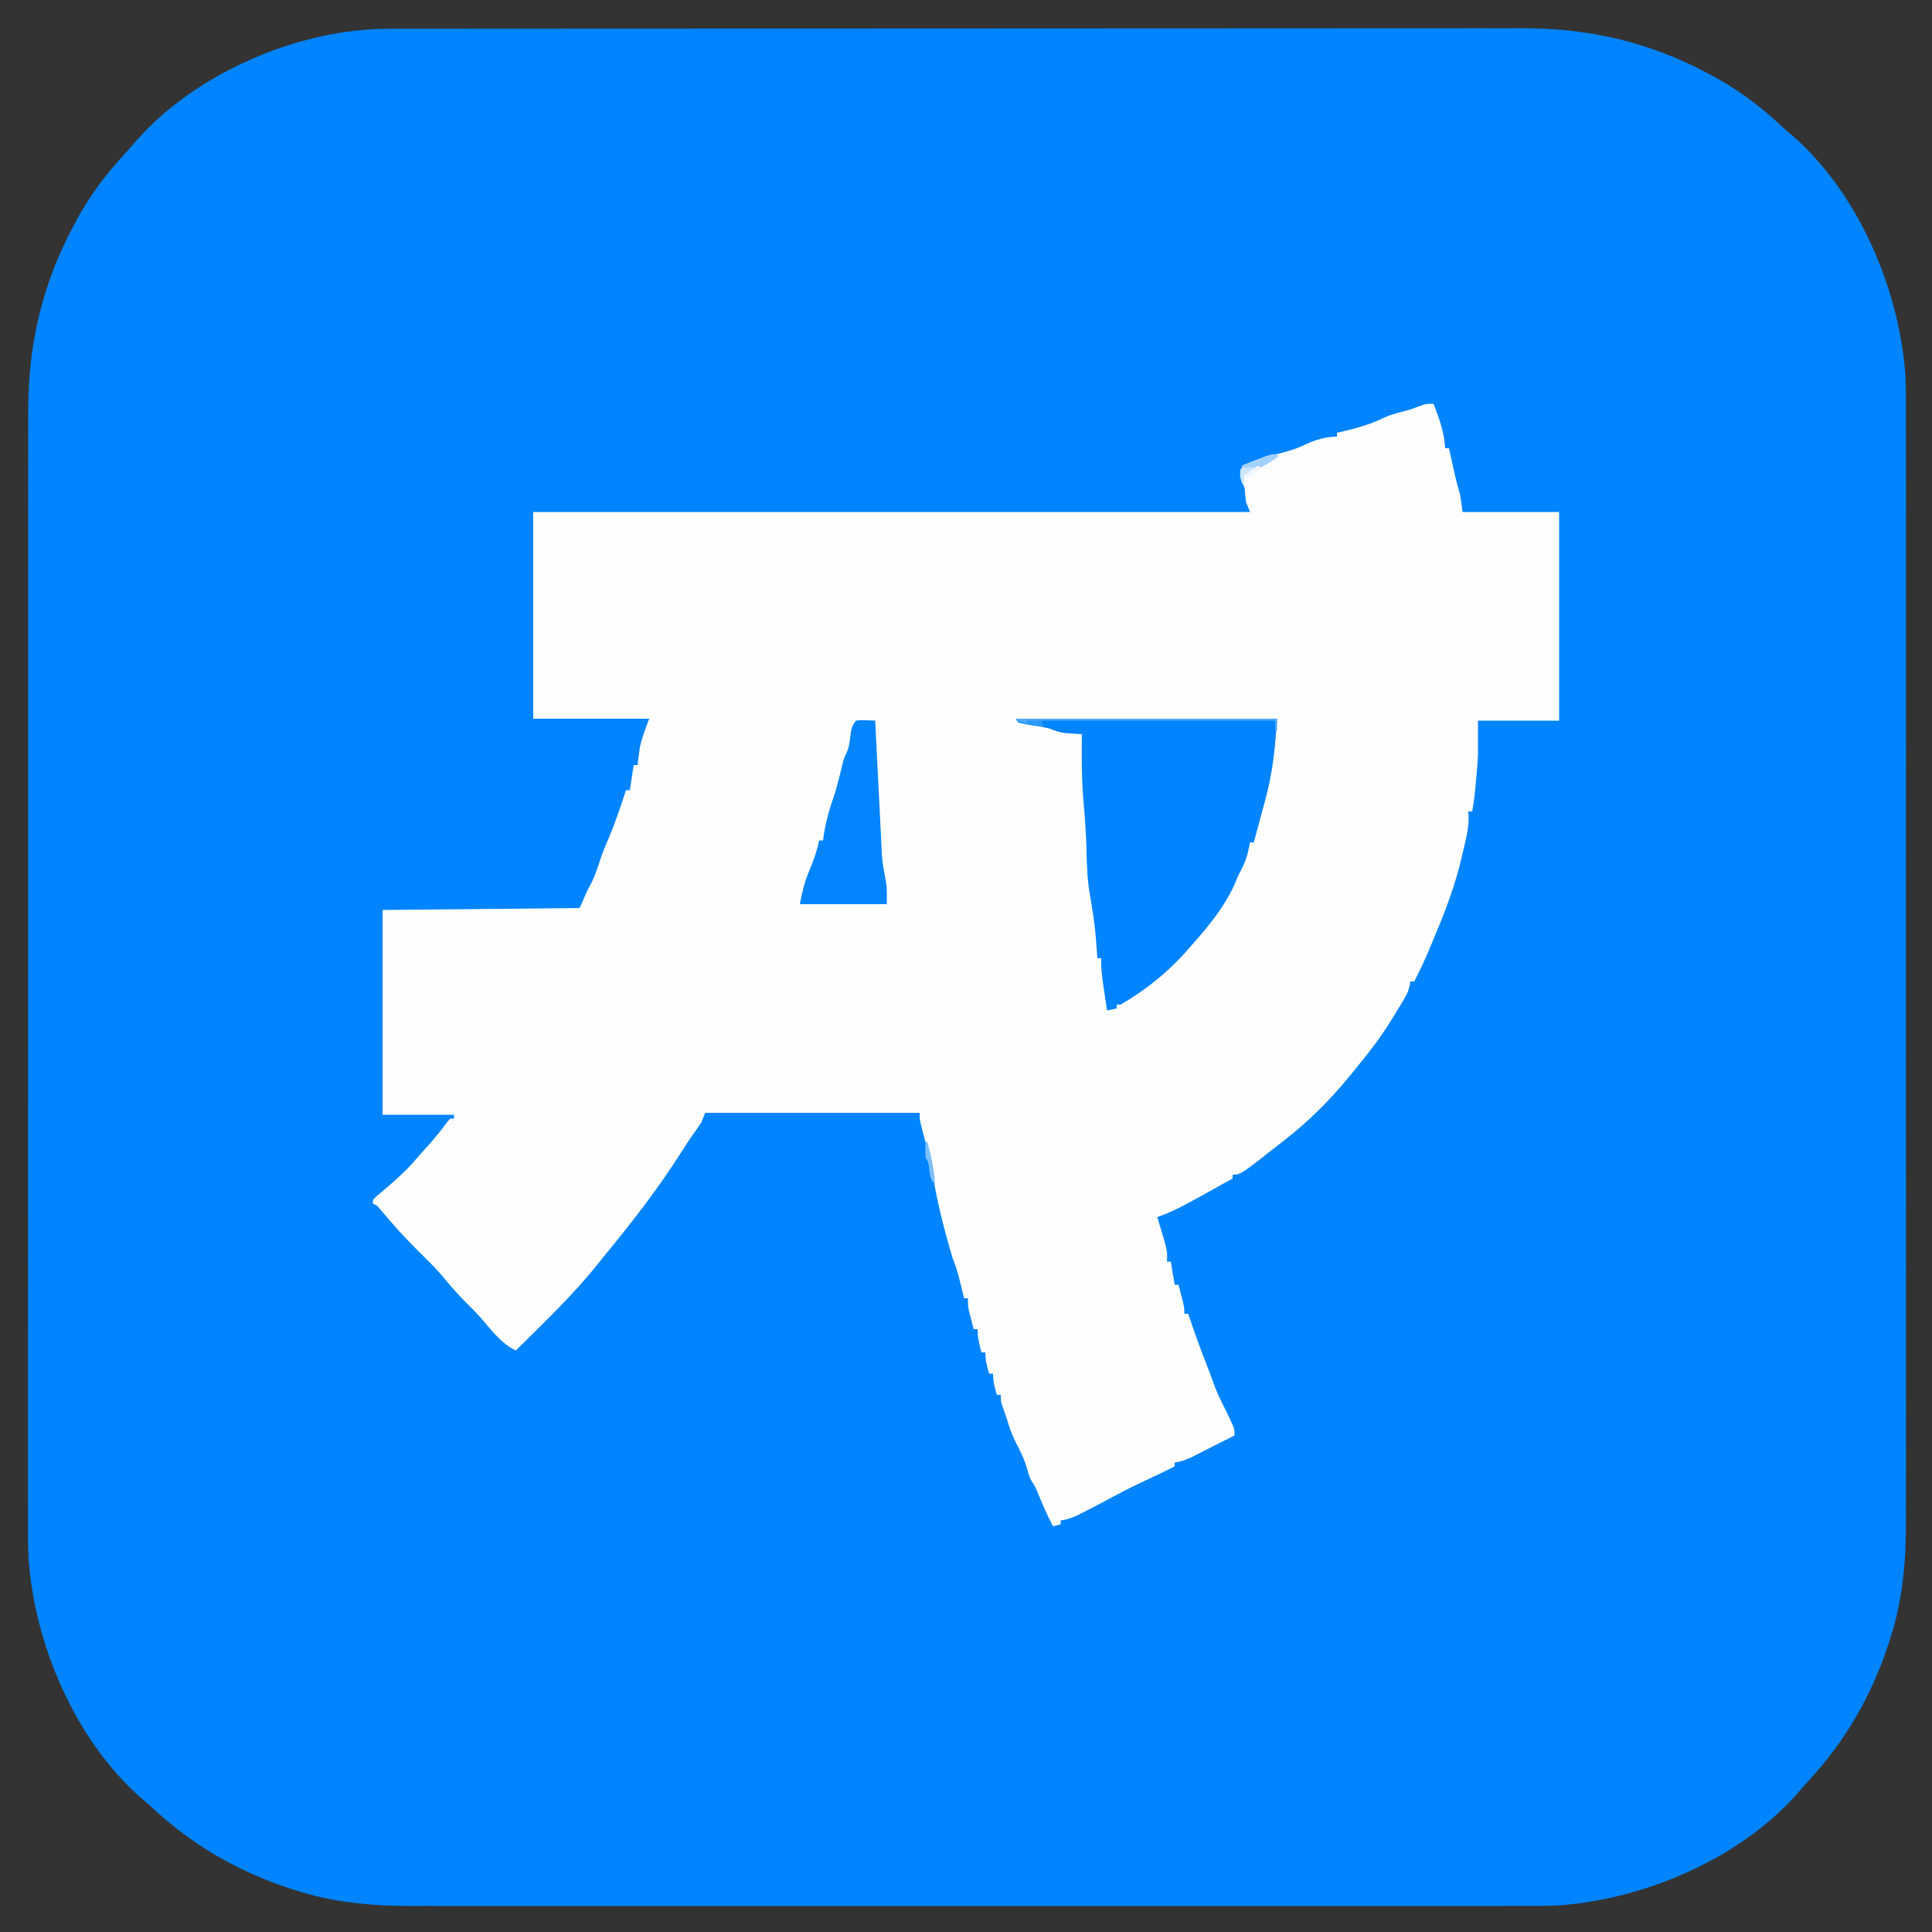 <?xml version="1.0" encoding="UTF-8"?>
<svg version="1.1" xmlns="http://www.w3.org/2000/svg" width="1000" height="1000">
<rect width="100%" height="100%" fill="#333333" stroke="none"/>
<path d="M0 0 C1.573 -0.003 1.573 -0.003 3.177 -0.006 C6.695 -0.012 10.213 -0.01 13.731 -0.009 C16.277 -0.012 18.823 -0.015 21.369 -0.018 C27.636 -0.025 33.903 -0.028 40.169 -0.028 C47.677 -0.029 55.185 -0.036 62.693 -0.043 C80.84 -0.059 98.987 -0.065 117.134 -0.069 C125.723 -0.072 134.312 -0.075 142.901 -0.079 C172.317 -0.092 201.732 -0.103 231.148 -0.106 C232.994 -0.106 234.84 -0.107 236.686 -0.107 C238.537 -0.107 240.387 -0.107 242.238 -0.107 C245.95 -0.108 249.662 -0.108 253.375 -0.109 C254.295 -0.109 255.215 -0.109 256.164 -0.109 C285.993 -0.113 315.822 -0.129 345.652 -0.152 C377.207 -0.177 408.762 -0.19 440.317 -0.192 C443.784 -0.192 447.251 -0.192 450.718 -0.192 C451.998 -0.192 451.998 -0.192 453.304 -0.192 C467.017 -0.193 480.729 -0.204 494.442 -0.219 C508.238 -0.233 522.034 -0.237 535.83 -0.229 C544.015 -0.224 552.2 -0.228 560.386 -0.244 C566.514 -0.255 572.642 -0.25 578.771 -0.239 C581.238 -0.237 583.705 -0.24 586.172 -0.249 C620.494 -0.363 652.08 6.825 682.404 23.131 C682.995 23.442 683.586 23.752 684.195 24.071 C697.409 31.034 709.325 39.952 720.244 50.124 C722.27 52.006 724.351 53.789 726.467 55.569 C760.45 85.415 781.474 134.839 784.631 179.323 C784.977 187.037 784.943 194.75 784.912 202.469 C784.917 205.026 784.923 207.583 784.931 210.14 C784.945 215.65 784.945 221.16 784.935 226.67 C784.92 234.865 784.928 243.059 784.94 251.254 C784.961 265.897 784.959 280.541 784.948 295.184 C784.937 308 784.935 320.815 784.94 333.631 C784.94 334.91 784.94 334.91 784.941 336.215 C784.942 339.677 784.943 343.14 784.944 346.602 C784.957 379.029 784.946 411.455 784.924 443.882 C784.905 472.639 784.907 501.396 784.926 530.153 C784.947 562.524 784.956 594.894 784.943 627.265 C784.942 630.72 784.941 634.176 784.94 637.632 C784.939 638.483 784.939 639.334 784.939 640.211 C784.934 653.012 784.939 665.814 784.95 678.616 C784.961 693.184 784.958 707.753 784.936 722.321 C784.925 730.456 784.924 738.592 784.939 746.727 C784.949 752.827 784.938 758.926 784.919 765.026 C784.915 767.474 784.917 769.923 784.927 772.371 C785.003 793.07 783.223 813.671 776.717 833.444 C776.375 834.513 776.033 835.582 775.681 836.684 C767.045 862.936 753.267 886.731 734.412 906.971 C732.529 908.997 730.747 911.078 728.967 913.194 C699.121 947.177 649.697 968.201 605.213 971.358 C597.499 971.704 589.786 971.67 582.067 971.639 C579.51 971.644 576.953 971.65 574.396 971.658 C568.885 971.673 563.375 971.672 557.865 971.662 C549.671 971.647 541.477 971.655 533.282 971.667 C518.639 971.688 503.995 971.686 489.352 971.675 C476.536 971.665 463.721 971.662 450.905 971.667 C450.052 971.667 449.2 971.667 448.321 971.668 C444.858 971.669 441.396 971.67 437.933 971.671 C405.507 971.684 373.08 971.673 340.654 971.651 C311.897 971.632 283.139 971.634 254.382 971.653 C222.012 971.674 189.642 971.683 157.271 971.67 C153.815 971.669 150.359 971.668 146.903 971.667 C146.053 971.666 145.202 971.666 144.325 971.666 C131.523 971.661 118.722 971.666 105.92 971.677 C91.351 971.688 76.783 971.685 62.215 971.663 C54.079 971.652 45.944 971.651 37.808 971.666 C31.709 971.676 25.61 971.665 19.51 971.646 C17.062 971.642 14.613 971.644 12.164 971.654 C-8.534 971.73 -29.135 969.95 -48.908 963.444 C-49.977 963.102 -51.047 962.76 -52.148 962.408 C-78.4 953.772 -102.195 939.994 -122.436 921.139 C-124.461 919.257 -126.543 917.474 -128.658 915.694 C-162.638 885.852 -183.675 836.419 -186.822 791.937 C-187.166 784.213 -187.13 776.49 -187.097 768.76 C-187.101 766.199 -187.106 763.639 -187.114 761.078 C-187.126 755.56 -187.125 750.043 -187.113 744.525 C-187.095 736.32 -187.101 728.114 -187.111 719.909 C-187.128 705.247 -187.123 690.585 -187.108 675.923 C-187.095 663.094 -187.089 650.266 -187.092 637.438 C-187.092 636.584 -187.092 635.731 -187.092 634.851 C-187.093 631.386 -187.094 627.92 -187.095 624.455 C-187.102 592.005 -187.086 559.554 -187.06 527.104 C-187.037 498.313 -187.031 469.523 -187.042 440.732 C-187.044 433.355 -187.047 425.978 -187.049 418.601 C-187.05 417.693 -187.05 416.785 -187.05 415.849 C-187.058 391.742 -187.051 367.635 -187.041 343.528 C-187.039 340.932 -187.038 338.337 -187.037 335.741 C-187.036 334.02 -187.036 332.298 -187.035 330.577 C-187.029 317.757 -187.031 304.938 -187.035 292.118 C-187.04 277.537 -187.034 262.956 -187.014 248.375 C-187.003 240.227 -187 232.079 -187.01 223.932 C-187.015 217.832 -187.005 211.732 -186.99 205.633 C-186.985 203.178 -186.986 200.722 -186.993 198.267 C-187.077 163.985 -179.883 132.42 -163.596 102.131 C-163.285 101.541 -162.975 100.95 -162.656 100.341 C-155.693 87.126 -146.775 75.211 -136.603 64.292 C-134.721 62.266 -132.938 60.184 -131.158 58.069 C-100.116 22.723 -46.634 -0.085 0 0 Z " fill="#0084FF" transform="translate(201.596,14.869)"/>
<path d="M0 0 C2.956 7.667 5.572 14.726 6 23 C6.66 23 7.32 23 8 23 C8.266 24.218 8.531 25.436 8.805 26.691 C9.161 28.315 9.518 29.939 9.875 31.562 C10.049 32.362 10.223 33.162 10.402 33.986 C11.191 37.567 12.022 41.074 13.07 44.59 C14 48 14 48 15 56 C31.5 56 48 56 65 56 C65 91.64 65 127.28 65 164 C51.14 164 37.28 164 23 164 C23 169.94 23 175.88 23 182 C22.749 186.109 22.467 190.161 22.062 194.25 C21.975 195.216 21.888 196.181 21.799 197.176 C21.367 201.822 20.855 206.409 20 211 C19.34 211 18.68 211 18 211 C18.057 212.057 18.113 213.114 18.172 214.203 C18.167 220.229 16.647 225.92 15.25 231.75 C14.997 232.853 14.745 233.957 14.484 235.094 C11.342 248.481 6.642 261.2 1.32 273.852 C0.451 275.925 -0.409 278.003 -1.258 280.086 C-3.898 286.546 -6.781 292.808 -10 299 C-10.66 299 -11.32 299 -12 299 C-12.115 299.733 -12.229 300.465 -12.347 301.22 C-13.016 304.067 -13.94 305.982 -15.441 308.477 C-15.939 309.307 -16.436 310.137 -16.948 310.993 C-17.481 311.861 -18.014 312.73 -18.562 313.625 C-19.379 314.969 -19.379 314.969 -20.212 316.339 C-24.181 322.809 -28.317 329.02 -33 335 C-33.62 335.799 -34.24 336.598 -34.879 337.422 C-36.89 339.973 -38.938 342.49 -41 345 C-41.811 345.998 -42.622 346.995 -43.457 348.023 C-53.491 360.23 -64.487 371.324 -77 381 C-78.05 381.829 -79.099 382.658 -80.148 383.488 C-99.887 399 -99.887 399 -104 399 C-104 399.66 -104 400.32 -104 401 C-133.008 417.154 -133.008 417.154 -143 421 C-142.807 421.629 -142.613 422.258 -142.414 422.906 C-137.659 438.538 -137.659 438.538 -138 444 C-137.34 444 -136.68 444 -136 444 C-135.34 447.96 -134.68 451.92 -134 456 C-133.34 456 -132.68 456 -132 456 C-131.496 457.936 -130.997 459.874 -130.5 461.812 C-130.222 462.891 -129.943 463.97 -129.656 465.082 C-129 468 -129 468 -129 471 C-128.34 471 -127.68 471 -127 471 C-126.809 471.553 -126.618 472.107 -126.421 472.677 C-121.918 485.824 -121.918 485.824 -116.895 498.777 C-115.852 501.368 -114.928 503.991 -114 506.625 C-112.592 510.536 -110.997 514.202 -109.082 517.887 C-107.743 520.502 -106.489 523.149 -105.25 525.812 C-104.608 527.183 -104.608 527.183 -103.953 528.582 C-103 531 -103 531 -103 534 C-105.243 535.121 -107.486 536.242 -109.73 537.359 C-112.177 538.587 -114.616 539.827 -117.051 541.078 C-118.471 541.802 -119.892 542.526 -121.312 543.25 C-121.994 543.603 -122.675 543.956 -123.377 544.32 C-126.909 546.112 -130.022 547.477 -134 548 C-134 548.66 -134 549.32 -134 550 C-138.35 552.219 -142.727 554.343 -147.166 556.378 C-153.019 559.068 -158.77 561.875 -164.438 564.938 C-169.802 567.834 -175.188 570.679 -180.625 573.438 C-181.288 573.78 -181.951 574.122 -182.635 574.474 C-186.068 576.203 -189.18 577.48 -193 578 C-193 578.66 -193 579.32 -193 580 C-194.32 580.33 -195.64 580.66 -197 581 C-199.914 575.388 -202.407 569.703 -204.754 563.832 C-205.934 560.98 -205.934 560.98 -207.57 558.422 C-208.973 556.046 -209.651 554.099 -210.312 551.438 C-211.78 546.22 -214.096 541.682 -216.582 536.883 C-218.481 533.021 -219.757 529.108 -221 525 C-221.811 522.646 -222.628 520.295 -223.449 517.945 C-224 516 -224 516 -224 513 C-224.66 513 -225.32 513 -226 513 C-227.193 509.123 -228 506.084 -228 502 C-228.66 502 -229.32 502 -230 502 C-231.193 498.123 -232 495.084 -232 491 C-232.66 491 -233.32 491 -234 491 C-235.138 486.734 -236 483.435 -236 479 C-236.66 479 -237.32 479 -238 479 C-238.506 477.085 -239.004 475.168 -239.5 473.25 C-239.778 472.183 -240.057 471.115 -240.344 470.016 C-241 467 -241 467 -241 463 C-241.66 463 -242.32 463 -243 463 C-243.266 461.903 -243.531 460.806 -243.805 459.676 C-244.161 458.221 -244.518 456.767 -244.875 455.312 C-245.049 454.591 -245.223 453.87 -245.402 453.127 C-246.354 449.267 -247.488 445.684 -249 442 C-249.695 439.675 -250.357 437.34 -251 435 C-251.324 433.848 -251.324 433.848 -251.655 432.672 C-255.062 420.502 -257.83 408.399 -259.707 395.895 C-260.439 391.054 -261.306 386.615 -263 382 C-263.564 379.943 -264.106 377.881 -264.625 375.812 C-265.016 374.275 -265.016 374.275 -265.414 372.707 C-266 370 -266 370 -266 367 C-302.63 367 -339.26 367 -377 367 C-377.66 368.65 -378.32 370.3 -379 372 C-380.017 373.572 -381.083 375.113 -382.188 376.625 C-384.638 380.044 -386.968 383.489 -389.188 387.062 C-400.954 405.711 -414.553 423.233 -428.557 440.237 C-429.816 441.776 -431.056 443.33 -432.293 444.887 C-445.198 461.084 -460.309 475.447 -475 490 C-482.532 486.442 -487.844 479.265 -493.188 473.031 C-495.211 470.764 -497.337 468.634 -499.5 466.5 C-504.53 461.53 -509.139 456.274 -513.625 450.812 C-516.381 447.549 -519.378 444.602 -522.416 441.602 C-528.509 435.582 -534.468 429.549 -540 423 C-541.267 421.518 -542.538 420.038 -543.812 418.562 C-544.376 417.904 -544.939 417.245 -545.52 416.566 C-546.935 414.89 -546.935 414.89 -549 414 C-549 412 -549 412 -547.566 410.555 C-546.905 410 -546.244 409.446 -545.562 408.875 C-544.468 407.941 -544.468 407.941 -543.352 406.988 C-542.188 406.004 -542.188 406.004 -541 405 C-535.903 400.642 -531.145 396.254 -526.812 391.129 C-524.763 388.721 -522.635 386.395 -520.5 384.062 C-516.887 380.079 -513.585 375.956 -510.41 371.617 C-509.945 371.084 -509.479 370.55 -509 370 C-508.34 370 -507.68 370 -507 370 C-507 369.34 -507 368.68 -507 368 C-519.21 368 -531.42 368 -544 368 C-544 333.02 -544 298.04 -544 262 C-493.51 261.505 -493.51 261.505 -442 261 C-440.68 258.03 -439.36 255.06 -438 252 C-437.34 250.742 -436.68 249.484 -436 248.188 C-433.809 243.892 -432.407 239.397 -430.934 234.816 C-429.817 231.447 -428.441 228.243 -427 225 C-423.529 216.82 -420.747 208.443 -418 200 C-417.34 200 -416.68 200 -416 200 C-415.01 193.565 -415.01 193.565 -414 187 C-413.34 187 -412.68 187 -412 187 C-411.853 185.784 -411.853 185.784 -411.703 184.543 C-411.554 183.436 -411.404 182.328 -411.25 181.188 C-411.111 180.109 -410.972 179.03 -410.828 177.918 C-409.747 172.804 -407.786 167.912 -406 163 C-425.8 163 -445.6 163 -466 163 C-466 127.69 -466 92.38 -466 56 C-343.57 56 -221.14 56 -95 56 C-95.66 54.35 -96.32 52.7 -97 51 C-97.344 48.902 -97.344 48.902 -97.5 46.938 C-97.733 43.192 -97.733 43.192 -99.125 40.938 C-100.507 37.877 -99.617 35.208 -99 32 C-93.101 29.334 -87.22 27.474 -80.938 26 C-75.715 24.769 -70.923 23.296 -66.09 20.949 C-60.903 18.593 -55.696 17 -50 17 C-50 16.34 -50 15.68 -50 15 C-48.973 14.769 -47.945 14.539 -46.887 14.301 C-39.37 12.553 -32.545 10.577 -25.586 7.16 C-22.015 5.558 -18.366 4.638 -14.578 3.691 C-12.154 3.041 -9.892 2.24 -7.562 1.312 C-4 0 -4 0 0 0 Z " fill="#FEFEFF" transform="translate(742,209)"/>
<path d="M0 0 C44.55 0 89.1 0 135 0 C134.363 9.555 133.665 18.637 132 28 C131.845 28.873 131.691 29.745 131.531 30.645 C130.556 35.807 129.28 40.849 127.863 45.906 C126.816 49.659 125.813 53.422 124.812 57.188 C124.544 58.196 124.544 58.196 124.27 59.225 C123.846 60.817 123.423 62.408 123 64 C122.34 64 121.68 64 121 64 C120.902 64.557 120.804 65.114 120.703 65.688 C119.759 70.506 118.462 74.576 116.098 78.883 C114.881 81.155 114.881 81.155 113.652 84.266 C108.428 96.585 99.857 107.13 91 117 C90.203 117.918 89.407 118.836 88.586 119.781 C78.737 131.018 66.973 140.553 54 148 C53.34 148 52.68 148 52 148 C52 148.66 52 149.32 52 150 C50.35 150.33 48.7 150.66 47 151 C46.493 147.626 45.996 144.251 45.5 140.875 C45.357 139.924 45.214 138.972 45.066 137.992 C44.38 133.288 43.807 128.77 44 124 C43.34 124 42.68 124 42 124 C41.933 123.088 41.933 123.088 41.864 122.158 C40.774 107.373 40.774 107.373 38.438 92.75 C36.756 84.374 36.569 76.021 36.346 67.5 C36.135 59.734 35.644 52.047 34.938 44.312 C33.853 32.198 33.786 20.154 34 8 C33.192 7.951 32.384 7.902 31.551 7.852 C30.482 7.777 29.414 7.702 28.312 7.625 C27.257 7.555 26.201 7.486 25.113 7.414 C22.044 7.006 19.855 6.149 17 5 C13.537 4.239 10.031 3.705 6.531 3.145 C4.676 2.825 2.836 2.419 1 2 C0.67 1.34 0.34 0.68 0 0 Z " fill="#0184FF" transform="translate(526,372)"/>
<path d="M0 0 C2.383 -0.293 2.383 -0.293 5.125 -0.188 C6.035 -0.16 6.945 -0.133 7.883 -0.105 C8.581 -0.071 9.28 -0.036 10 0 C10.046 0.93 10.091 1.86 10.138 2.818 C10.571 11.616 11.012 20.413 11.461 29.209 C11.691 33.731 11.919 38.253 12.14 42.775 C12.354 47.145 12.575 51.516 12.802 55.885 C12.886 57.546 12.968 59.207 13.048 60.868 C13.522 72.313 13.522 72.313 15.6 83.552 C16.216 87.321 16 91.182 16 95 C1.15 95 -13.7 95 -29 95 C-27.639 88.197 -26.612 83.473 -24 77.375 C-21.875 72.304 -20.101 67.394 -19 62 C-18.34 62 -17.68 62 -17 62 C-16.902 61.273 -16.804 60.546 -16.703 59.797 C-15.57 52.178 -13.558 45.249 -11 38 C-9.998 34.7 -9.097 31.402 -8.285 28.051 C-7.897 26.448 -7.897 26.448 -7.5 24.812 C-7.263 23.808 -7.026 22.804 -6.781 21.77 C-6 19 -6 19 -4.969 17.016 C-3.275 13.491 -3.094 9.619 -2.562 5.777 C-2 3 -2 3 0 0 Z " fill="#0385FF" transform="translate(443,373)"/>
<path d="M0 0 C44.55 0 89.1 0 135 0 C135 1.98 135 3.96 135 6 C134.67 6 134.34 6 134 6 C134 4.35 134 2.7 134 1 C94.07 1 54.14 1 13 1 C13.33 1.99 13.66 2.98 14 4 C9.031 3.486 4.71 2.766 0 1 C0 0.67 0 0.34 0 0 Z " fill="#49A7FF" transform="translate(526,372)"/>
<path d="M0 0 C-4.571 3.452 -8.685 5.894 -14 8 C-15.34 8.653 -16.677 9.312 -18 10 C-18 11.65 -18 13.3 -18 15 C-20.567 11.15 -19.833 9.414 -19 5 C-3.144 -1.572 -3.144 -1.572 0 0 Z " fill="#A1D1FF" transform="translate(662,236)"/>
<path d="M0 0 C0.33 0 0.66 0 1 0 C3.002 7.329 4.513 14.409 5 22 C2.479 19.479 2.478 17.921 1.938 14.438 C1.64 10.909 1.64 10.909 0 8 C-0.141 5.329 -0.042 2.676 0 0 Z " fill="#7BBFFF" transform="translate(479,591)"/>
<path d="M0 0 C1.454 0.031 1.454 0.031 2.938 0.062 C1.562 2.062 1.562 2.062 -0.062 4.062 C-0.723 4.062 -1.383 4.062 -2.062 4.062 C-2.062 5.713 -2.062 7.362 -2.062 9.062 C-4.211 5.84 -4.356 4.785 -4.062 1.062 C-3.062 0.062 -3.062 0.062 0 0 Z " fill="#CCE6FF" transform="translate(646.062,241.938)"/>
<path d="M0 0 C2.64 0 5.28 0 8 0 C8.33 0.99 8.66 1.98 9 3 C2.848 2.414 2.848 2.414 1 2 C0.67 1.34 0.34 0.68 0 0 Z " fill="#2998FF" transform="translate(531,373)"/>
<path d="M0 0 C0.66 0.33 1.32 0.66 2 1 C-0.64 2.98 -3.28 4.96 -6 7 C-6.33 6.34 -6.66 5.68 -7 5 C-4.69 3.35 -2.38 1.7 0 0 Z " fill="#EFF7FF" transform="translate(651,241)"/>
</svg>
